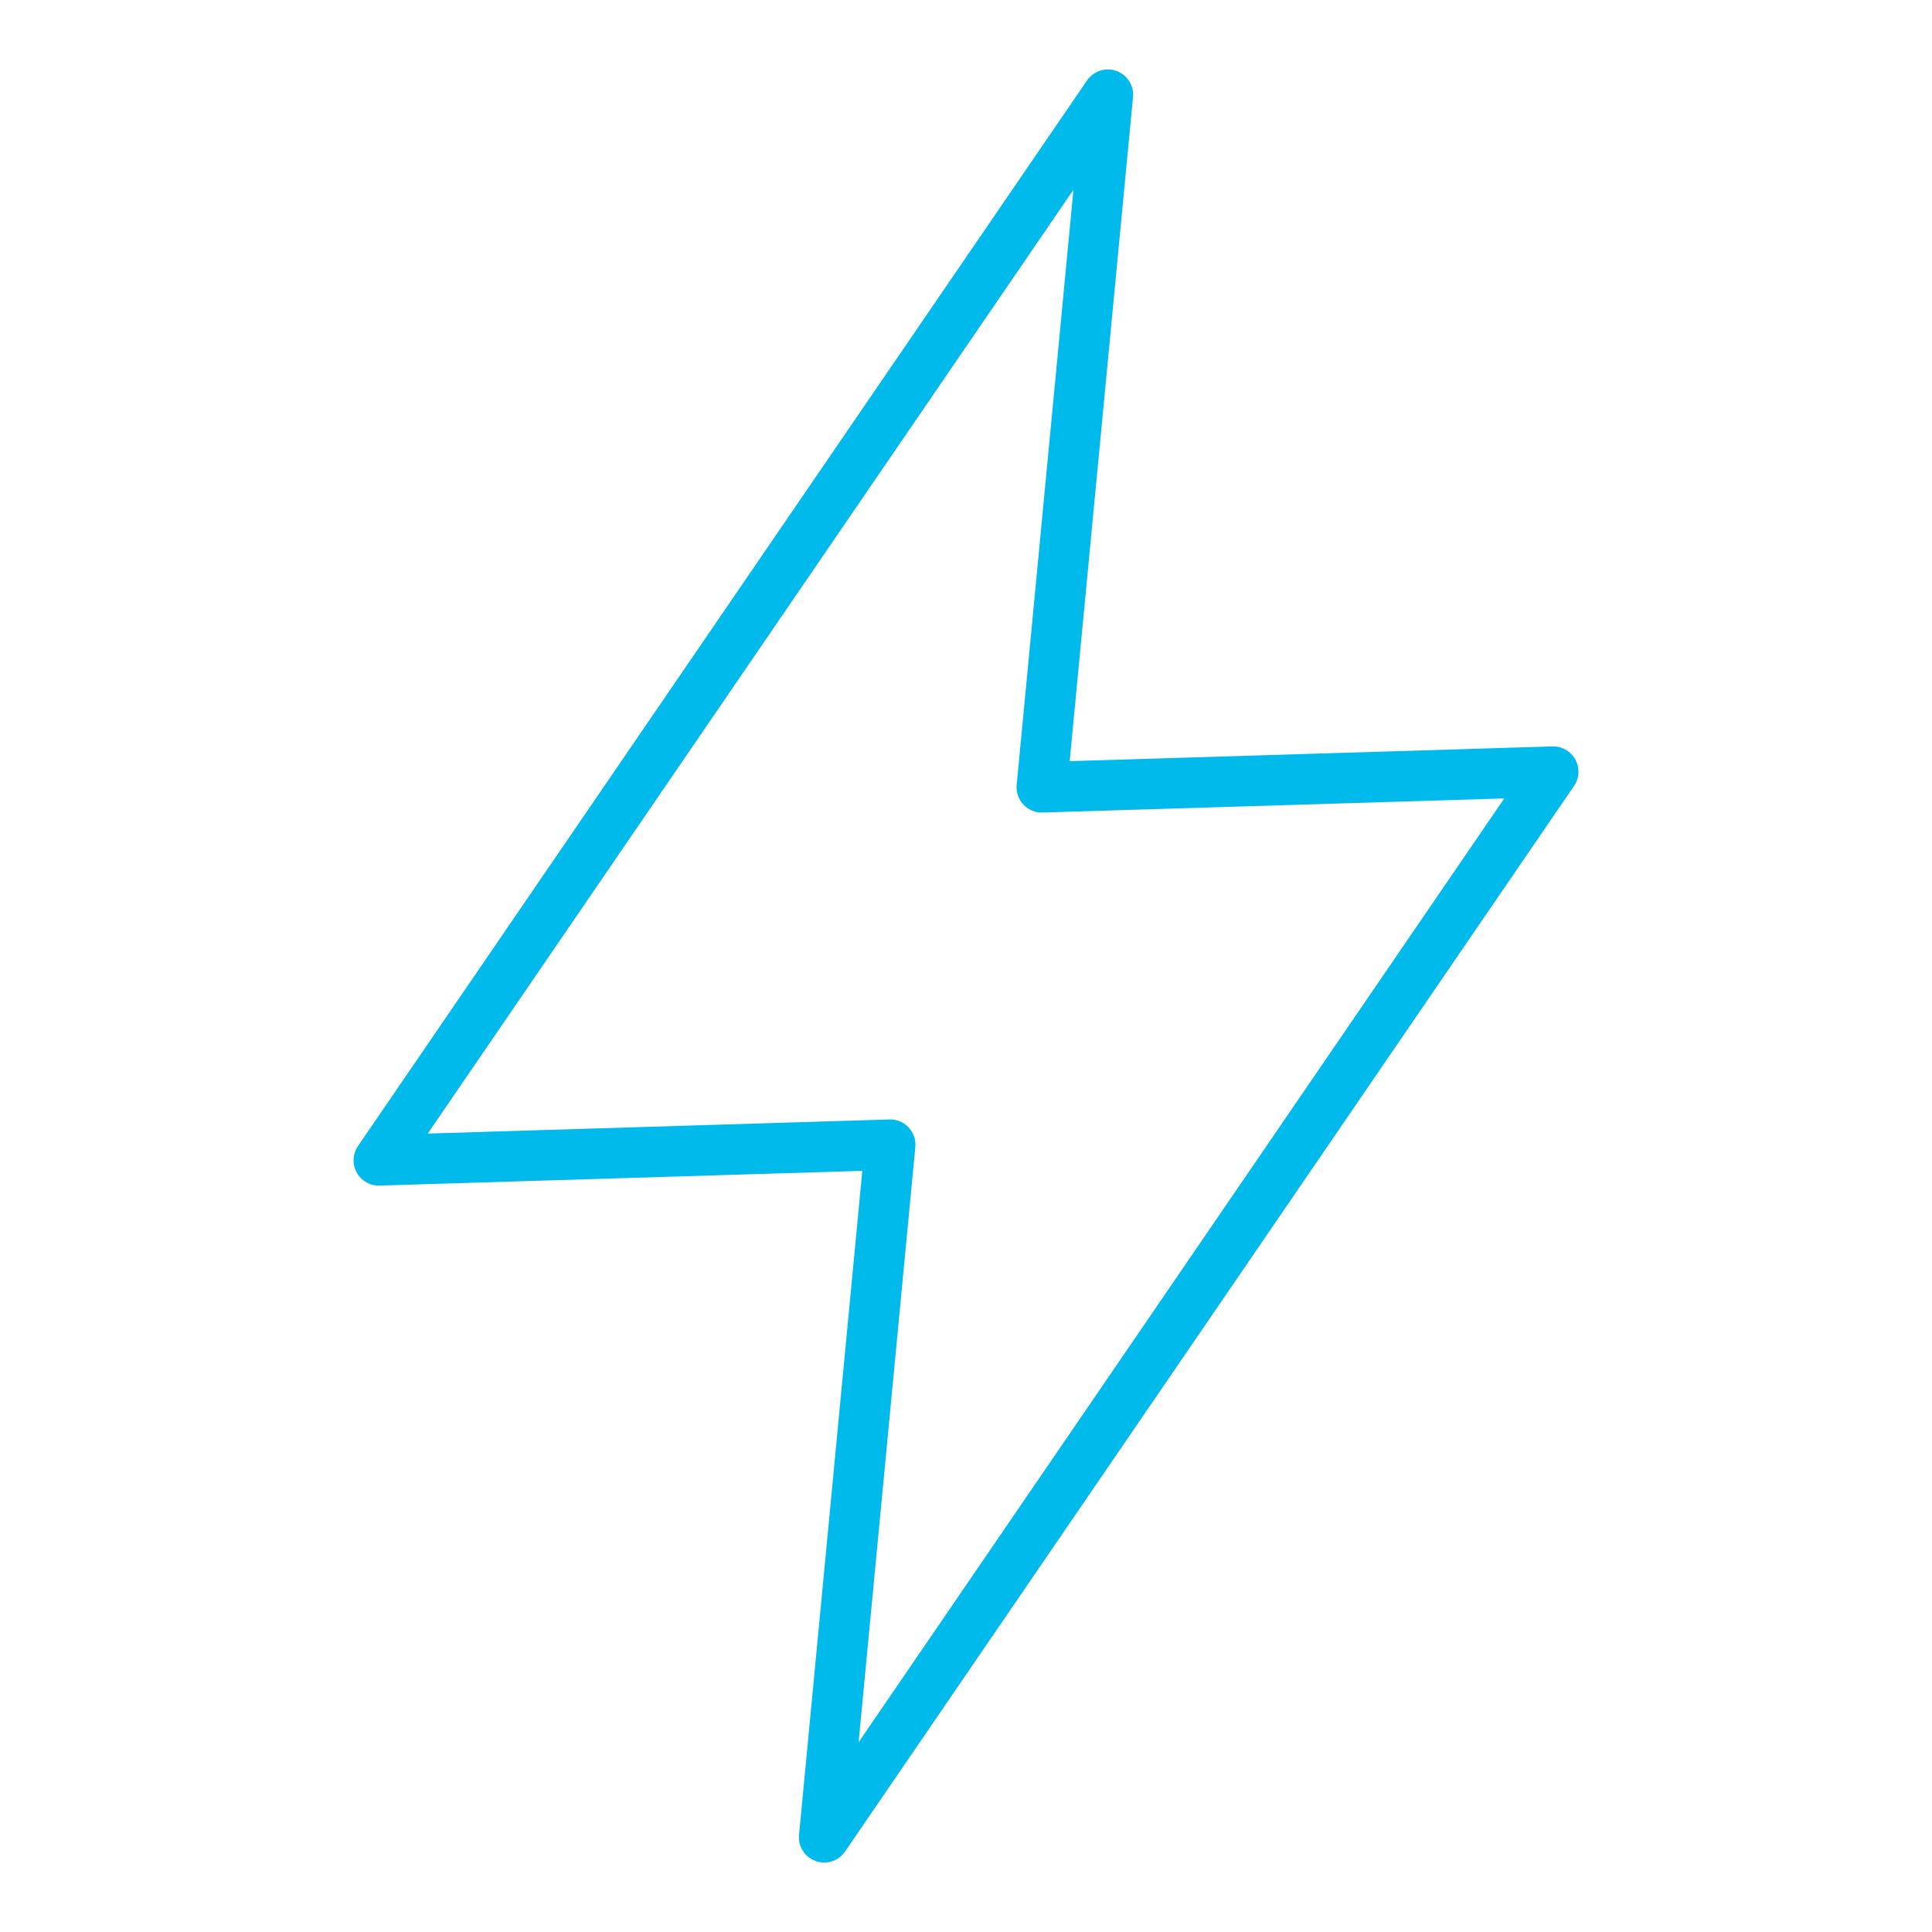 <?xml version="1.0" encoding="UTF-8"?> <svg xmlns="http://www.w3.org/2000/svg" width="102" height="102" viewBox="0 0 102 102" fill="none"> <path d="M58.49 5L20 61.26L46.997 60.435L43.513 97L82 40.74L55.003 41.565L58.49 5Z" stroke="#00BAEB" stroke-width="2.667" stroke-linecap="round" stroke-linejoin="round"></path> </svg> 